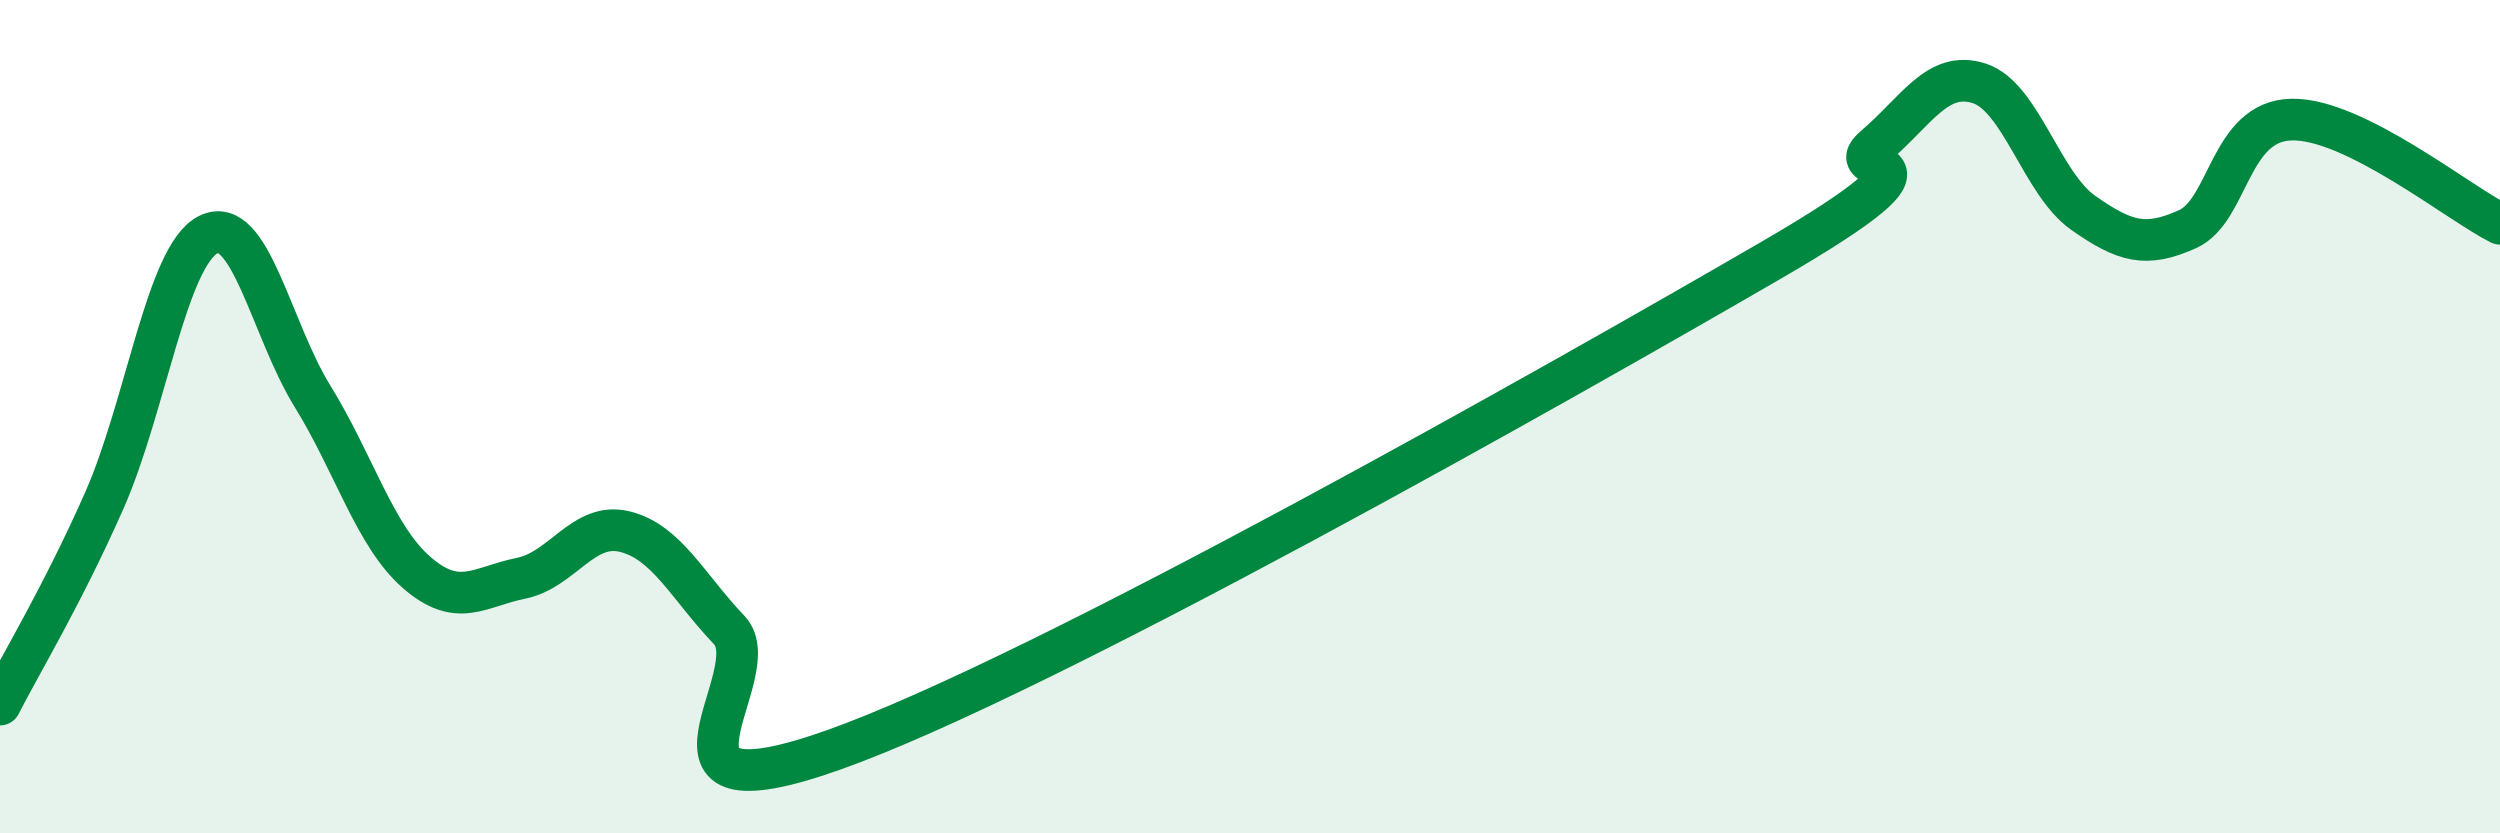
    <svg width="60" height="20" viewBox="0 0 60 20" xmlns="http://www.w3.org/2000/svg">
      <path
        d="M 0,16.91 C 0.5,15.93 1.5,14.28 2.5,12.02 C 3.5,9.76 4,6.13 5,5.63 C 6,5.13 6.5,7.89 7.5,9.51 C 8.5,11.13 9,12.87 10,13.74 C 11,14.61 11.5,14.08 12.5,13.88 C 13.5,13.68 14,12.51 15,12.76 C 16,13.01 16.5,14.07 17.5,15.12 C 18.5,16.17 15,19.77 20,18 C 25,16.23 37.5,9.15 42.5,6.25 C 47.5,3.35 44,4.36 45,3.51 C 46,2.66 46.5,1.68 47.5,2 C 48.5,2.32 49,4.41 50,5.11 C 51,5.81 51.5,5.95 52.5,5.5 C 53.5,5.05 53.5,2.9 55,2.87 C 56.5,2.84 59,4.87 60,5.37L60 20L0 20Z"
        fill="#008740"
        opacity="0.1"
        stroke-linecap="round"
        stroke-linejoin="round"
      />
      <path
        d="M 0,16.91 C 0.5,15.93 1.5,14.28 2.5,12.02 C 3.5,9.76 4,6.13 5,5.63 C 6,5.13 6.5,7.89 7.5,9.51 C 8.5,11.13 9,12.87 10,13.74 C 11,14.61 11.5,14.08 12.5,13.88 C 13.5,13.68 14,12.51 15,12.76 C 16,13.01 16.5,14.07 17.5,15.12 C 18.5,16.17 15,19.77 20,18 C 25,16.23 37.5,9.15 42.5,6.25 C 47.5,3.35 44,4.36 45,3.51 C 46,2.66 46.5,1.68 47.5,2 C 48.5,2.32 49,4.41 50,5.11 C 51,5.81 51.5,5.95 52.5,5.5 C 53.5,5.05 53.5,2.9 55,2.87 C 56.5,2.84 59,4.87 60,5.37"
        stroke="#008740"
        stroke-width="1"
        fill="none"
        stroke-linecap="round"
        stroke-linejoin="round"
      />
    </svg>
  